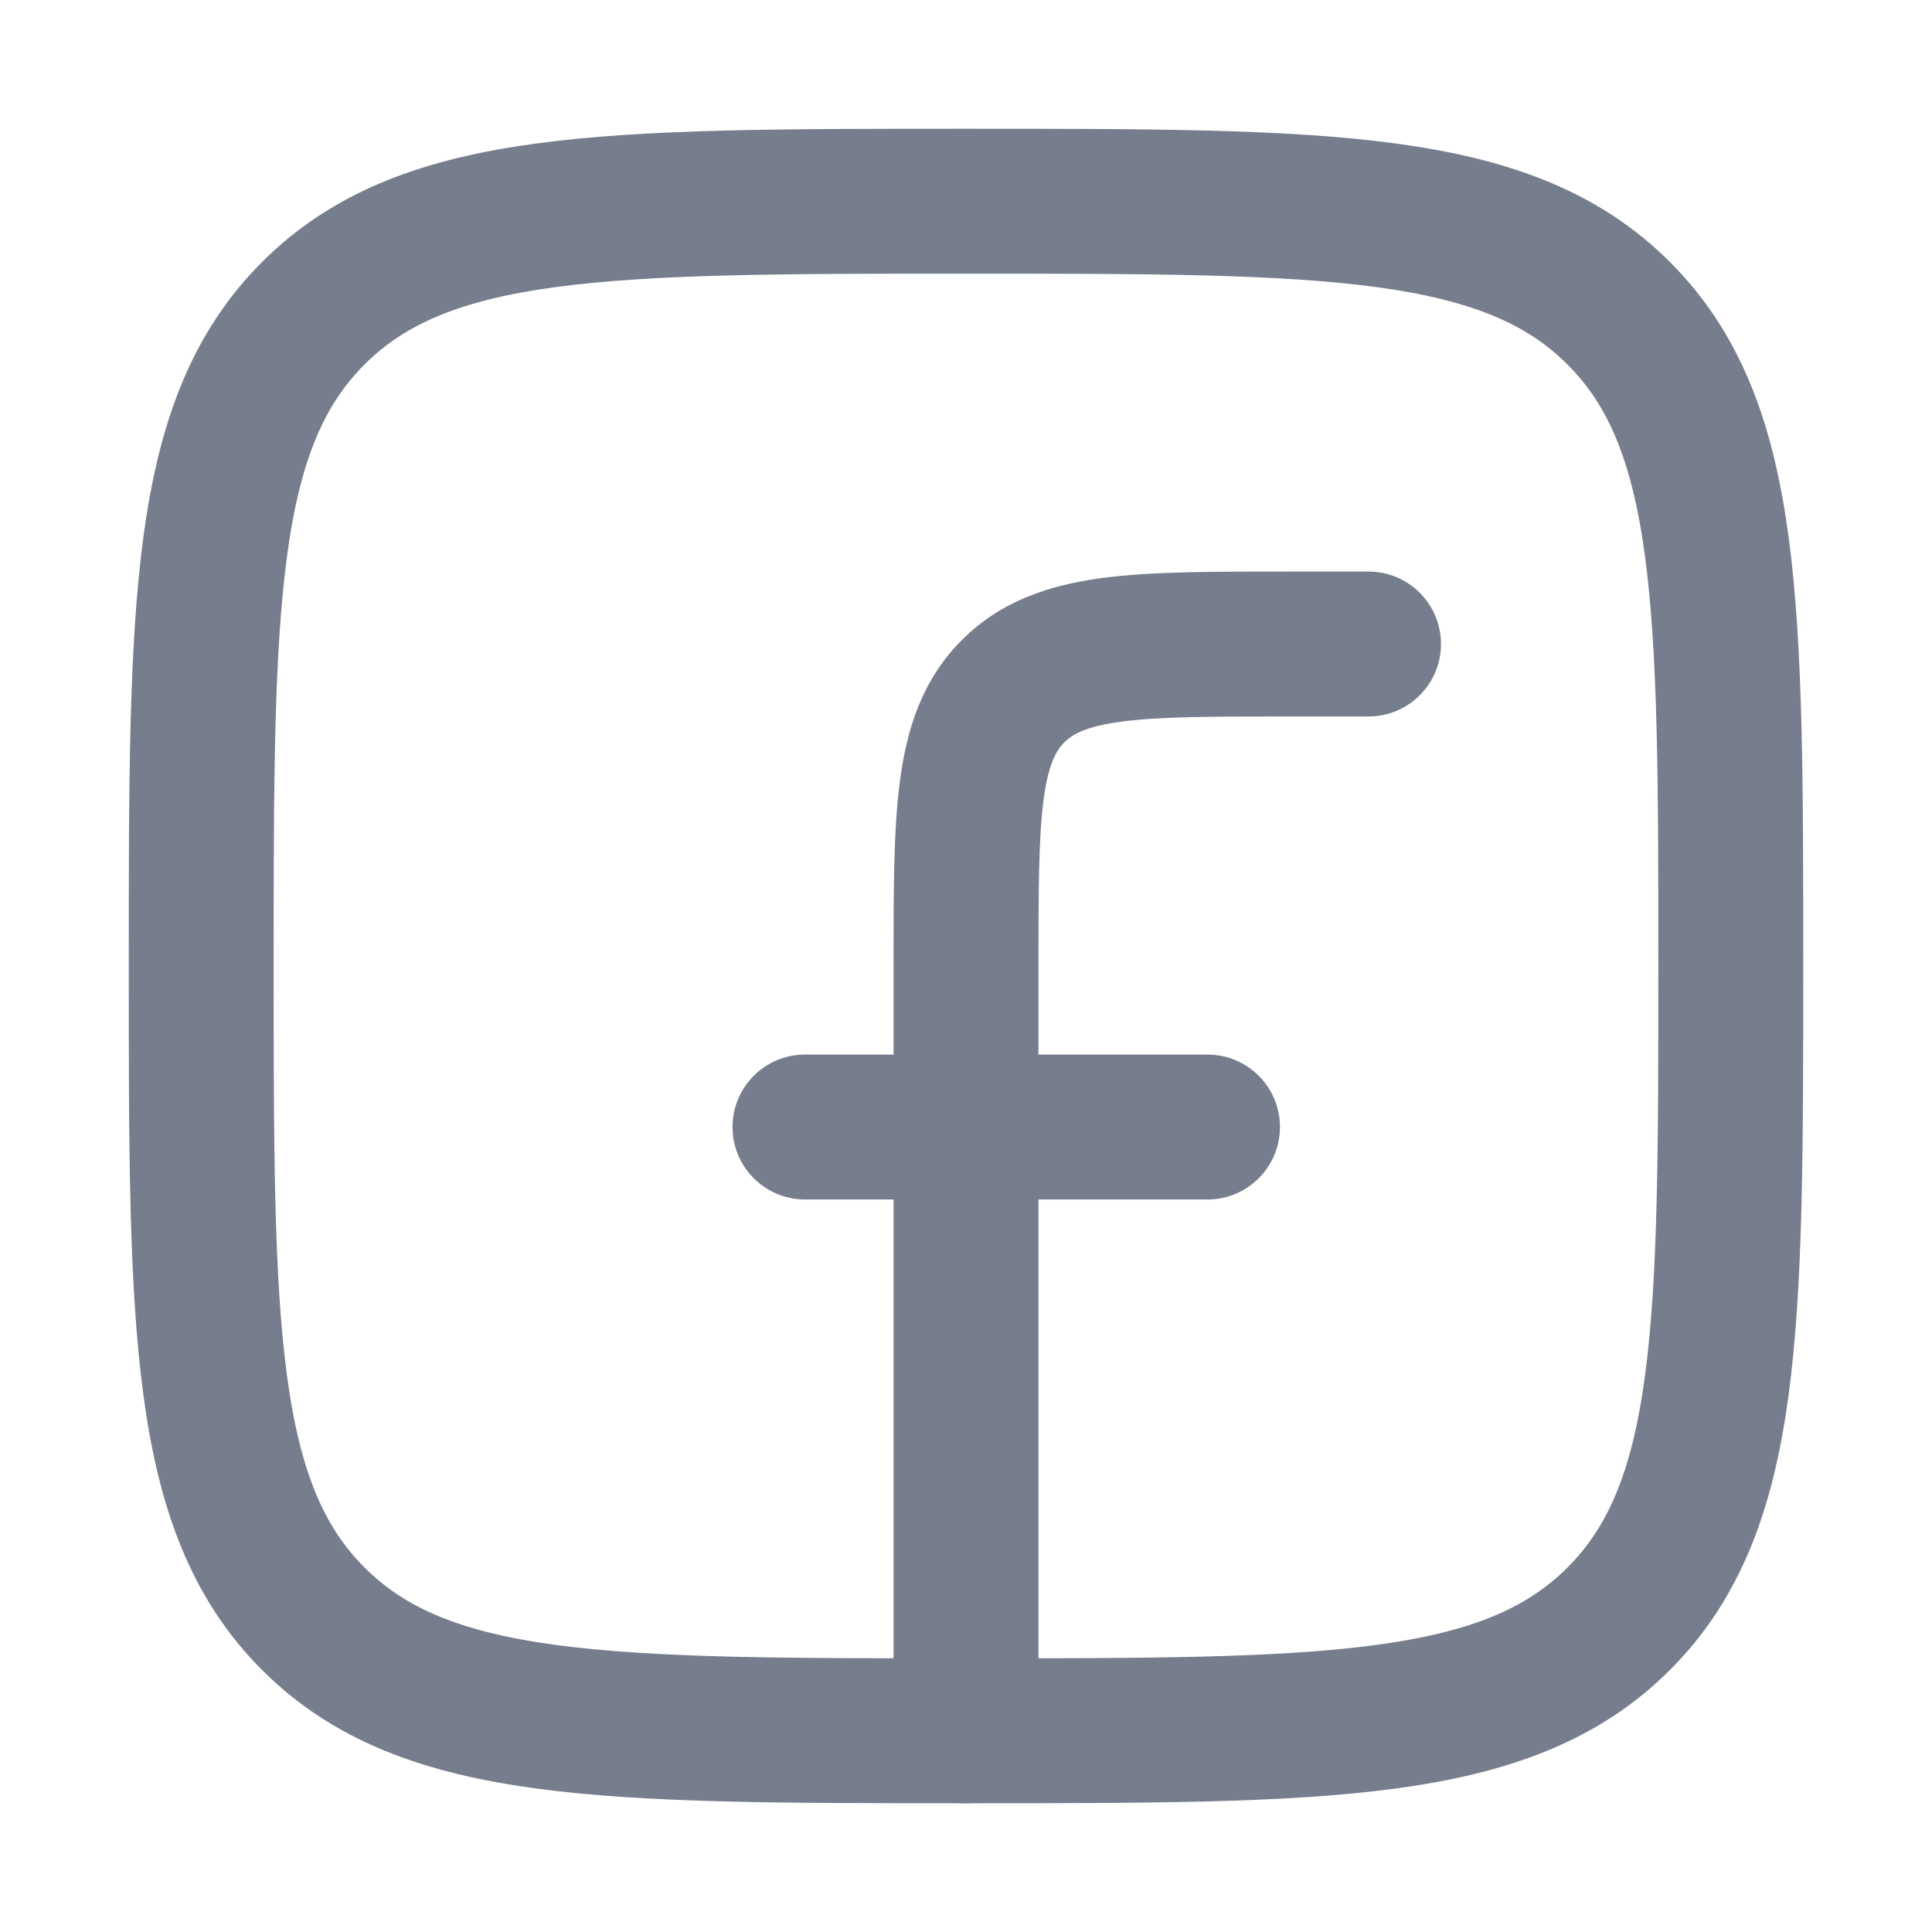 <svg xmlns="http://www.w3.org/2000/svg" width="20" height="20" viewBox="0 0 20 20" fill="none"><path d="M2.083 10C2.083 6.268 2.083 4.402 3.243 3.243C4.402 2.083 6.268 2.083 10 2.083C13.732 2.083 15.598 2.083 16.757 3.243C17.917 4.402 17.917 6.268 17.917 10C17.917 13.732 17.917 15.598 16.757 16.757C15.598 17.917 13.732 17.917 10 17.917C6.268 17.917 4.402 17.917 3.243 16.757C2.083 15.598 2.083 13.732 2.083 10Z" stroke="#767D8C" stroke-width="1.5" stroke-linejoin="round"></path><path d="M14.167 7.417C14.581 7.417 14.917 7.081 14.917 6.667C14.917 6.252 14.581 5.917 14.167 5.917V7.417ZM13.333 6.667V7.417V6.667ZM9.25 17.917C9.25 18.331 9.586 18.667 10 18.667C10.414 18.667 10.75 18.331 10.75 17.917H9.25ZM8.333 10.917C7.919 10.917 7.583 11.252 7.583 11.667C7.583 12.081 7.919 12.417 8.333 12.417V10.917ZM12.5 12.417C12.914 12.417 13.25 12.081 13.25 11.667C13.25 11.252 12.914 10.917 12.5 10.917V12.417ZM14.167 5.917H13.333V7.417H14.167V5.917ZM9.25 10V17.917H10.75V10H9.25ZM13.333 5.917C12.569 5.917 11.92 5.915 11.405 5.984C10.868 6.057 10.364 6.218 9.958 6.625L11.018 7.685C11.1 7.604 11.234 7.521 11.604 7.471C11.997 7.418 12.527 7.417 13.333 7.417V5.917ZM10.75 10C10.75 9.193 10.752 8.663 10.804 8.271C10.854 7.9 10.937 7.767 11.018 7.685L9.958 6.625C9.551 7.031 9.39 7.534 9.318 8.071C9.248 8.587 9.25 9.236 9.25 10H10.75ZM8.333 12.417H12.5V10.917H8.333V12.417Z" fill="#767D8C"></path></svg>